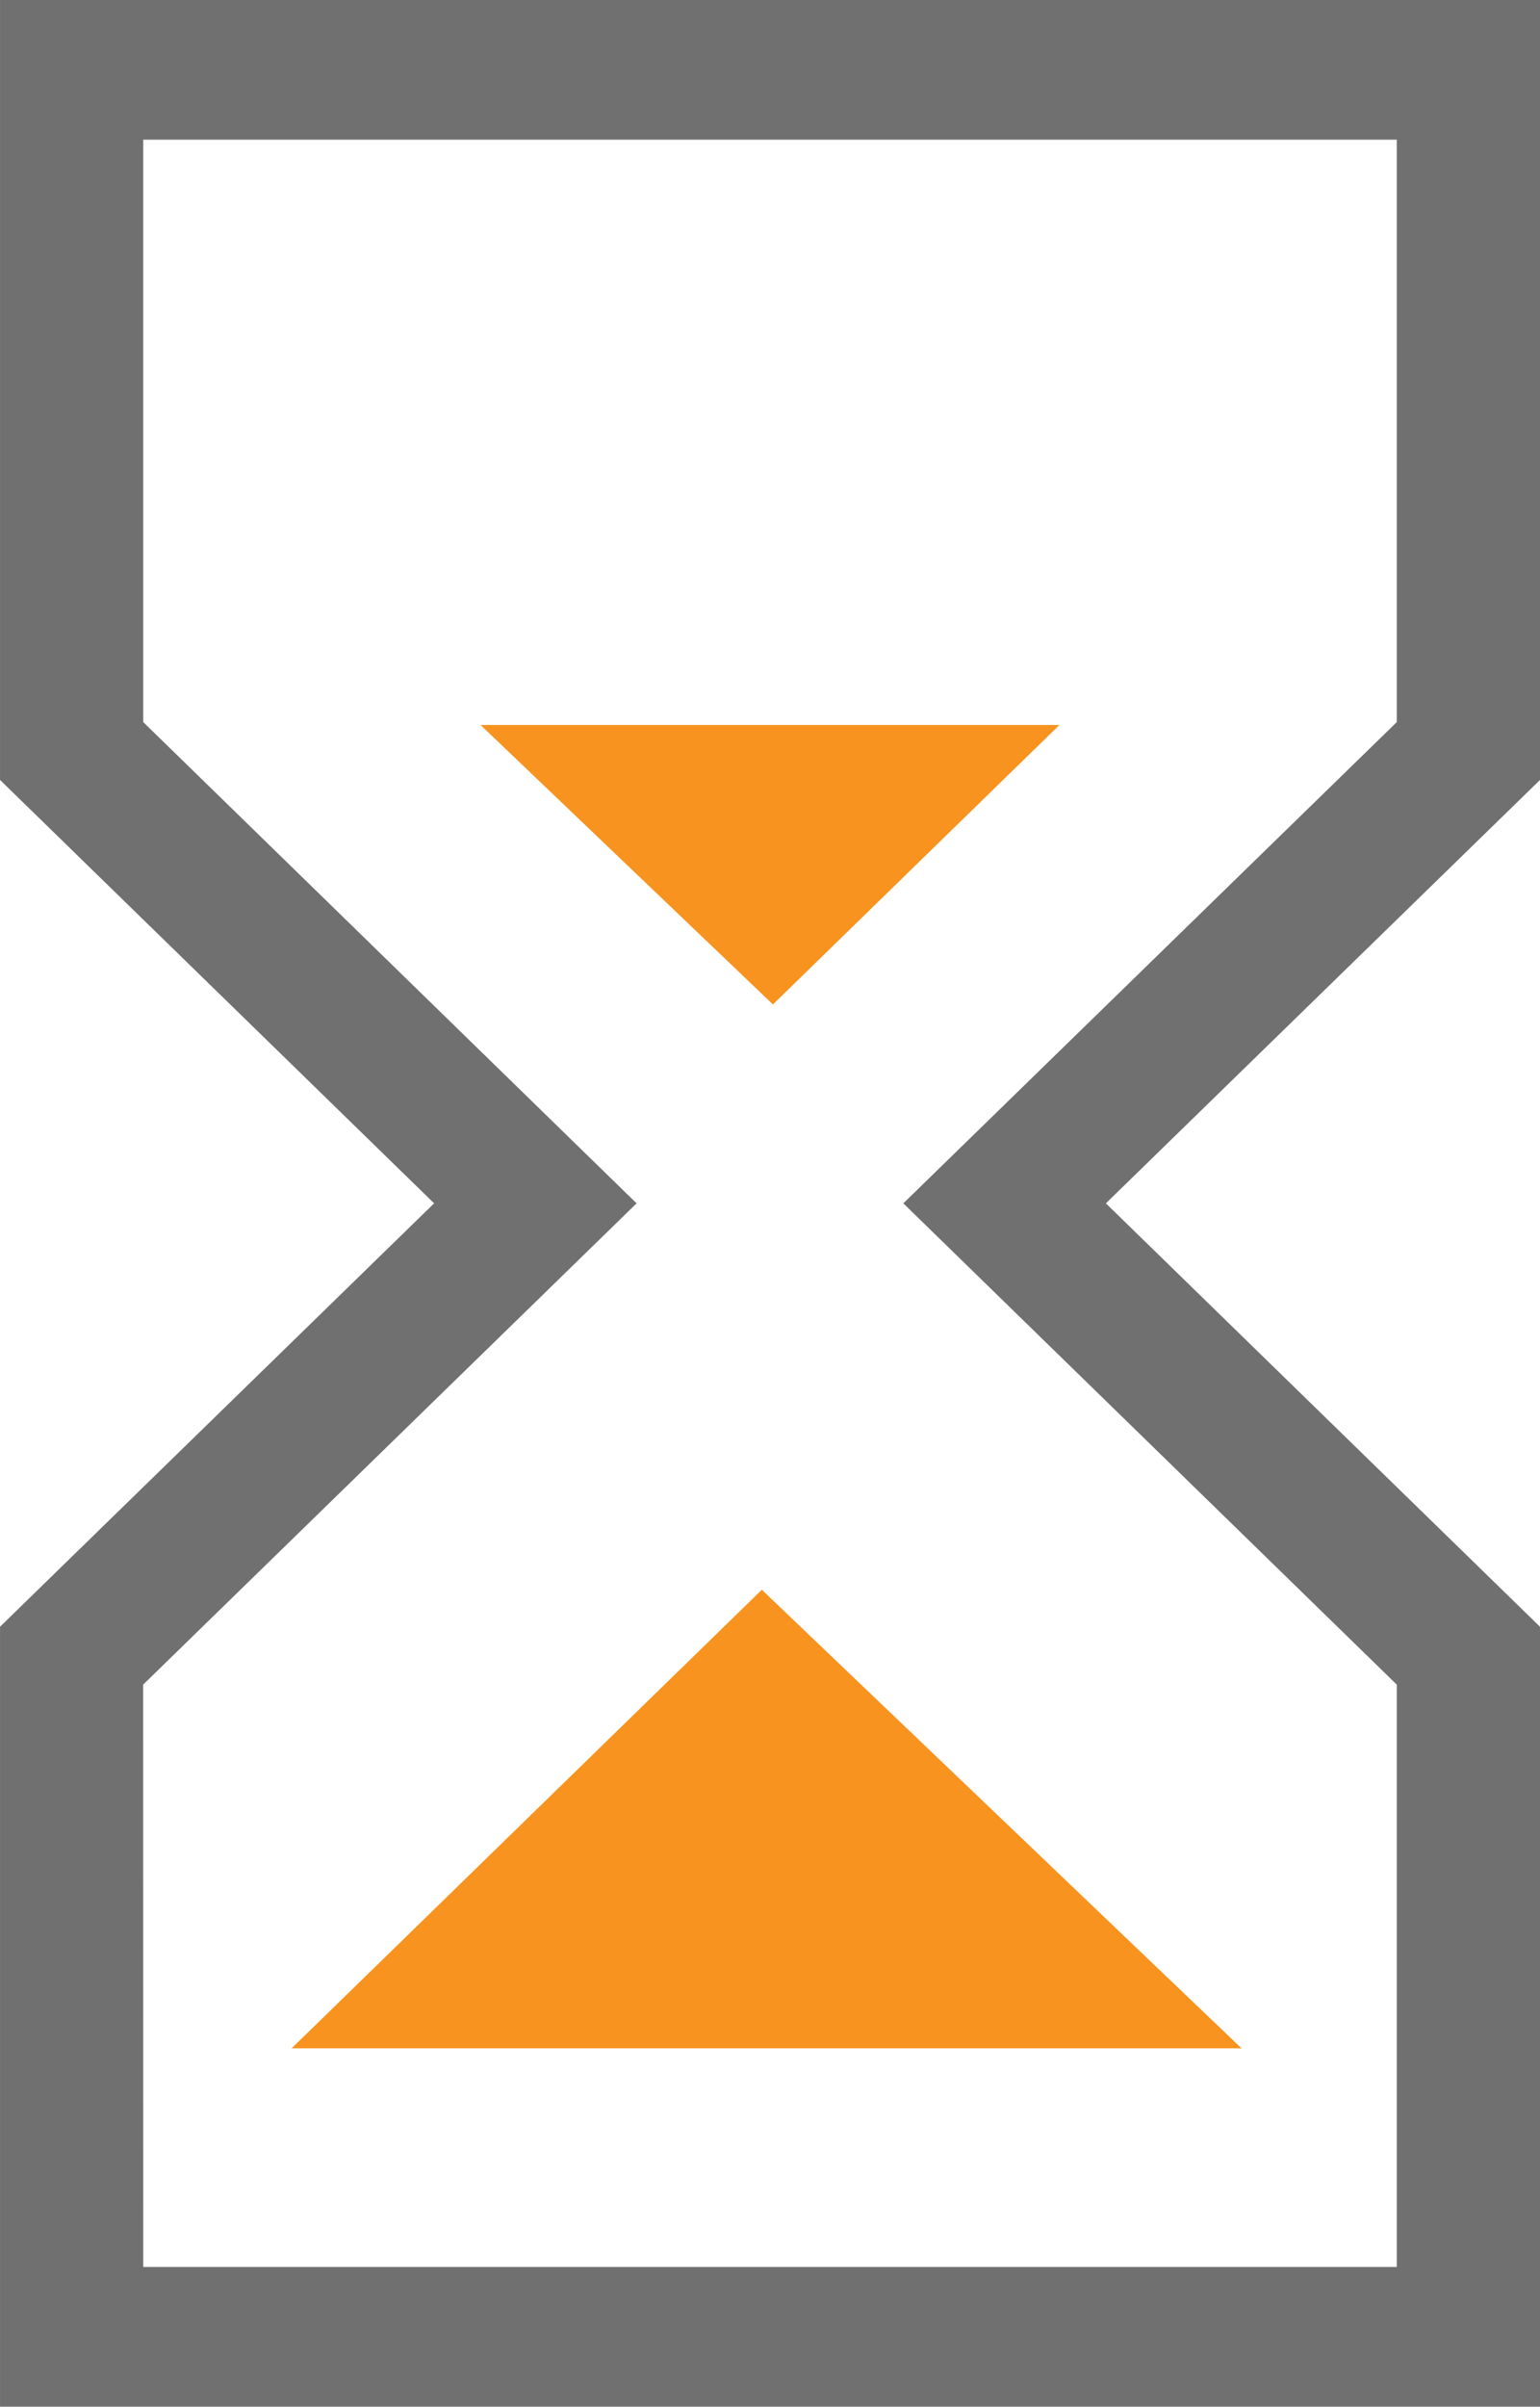 <svg xmlns="http://www.w3.org/2000/svg" width="58.715" height="91.678" viewBox="0 0 58.715 91.678"><defs><style>.a{fill:#707070;}.b{fill:#f7931e;}</style></defs><g transform="translate(0 0)"><path class="a" d="M3447.545,609.939h-58.715V580.228l16.55-16.129-16.55-16.128v-29.71h58.715v29.71L3430.993,564.1l16.552,16.129Zm-53.254-5.323h47.792V582.433L3423.27,564.1l18.813-18.332V523.583H3394.29v22.184L3413.1,564.1l-18.813,18.333Z" transform="translate(-3388.829 -518.261)"></path><g transform="translate(18.323 27.617)"><path class="b" d="M3402.248,539.016h22.069l-10.923,10.645Z" transform="translate(-3402.248 -539.016)"></path></g><g transform="translate(47.336 78.027) rotate(180)"><path class="b" d="M0,0H36.217L18.29,17.469Z" transform="translate(0)"></path></g></g></svg>